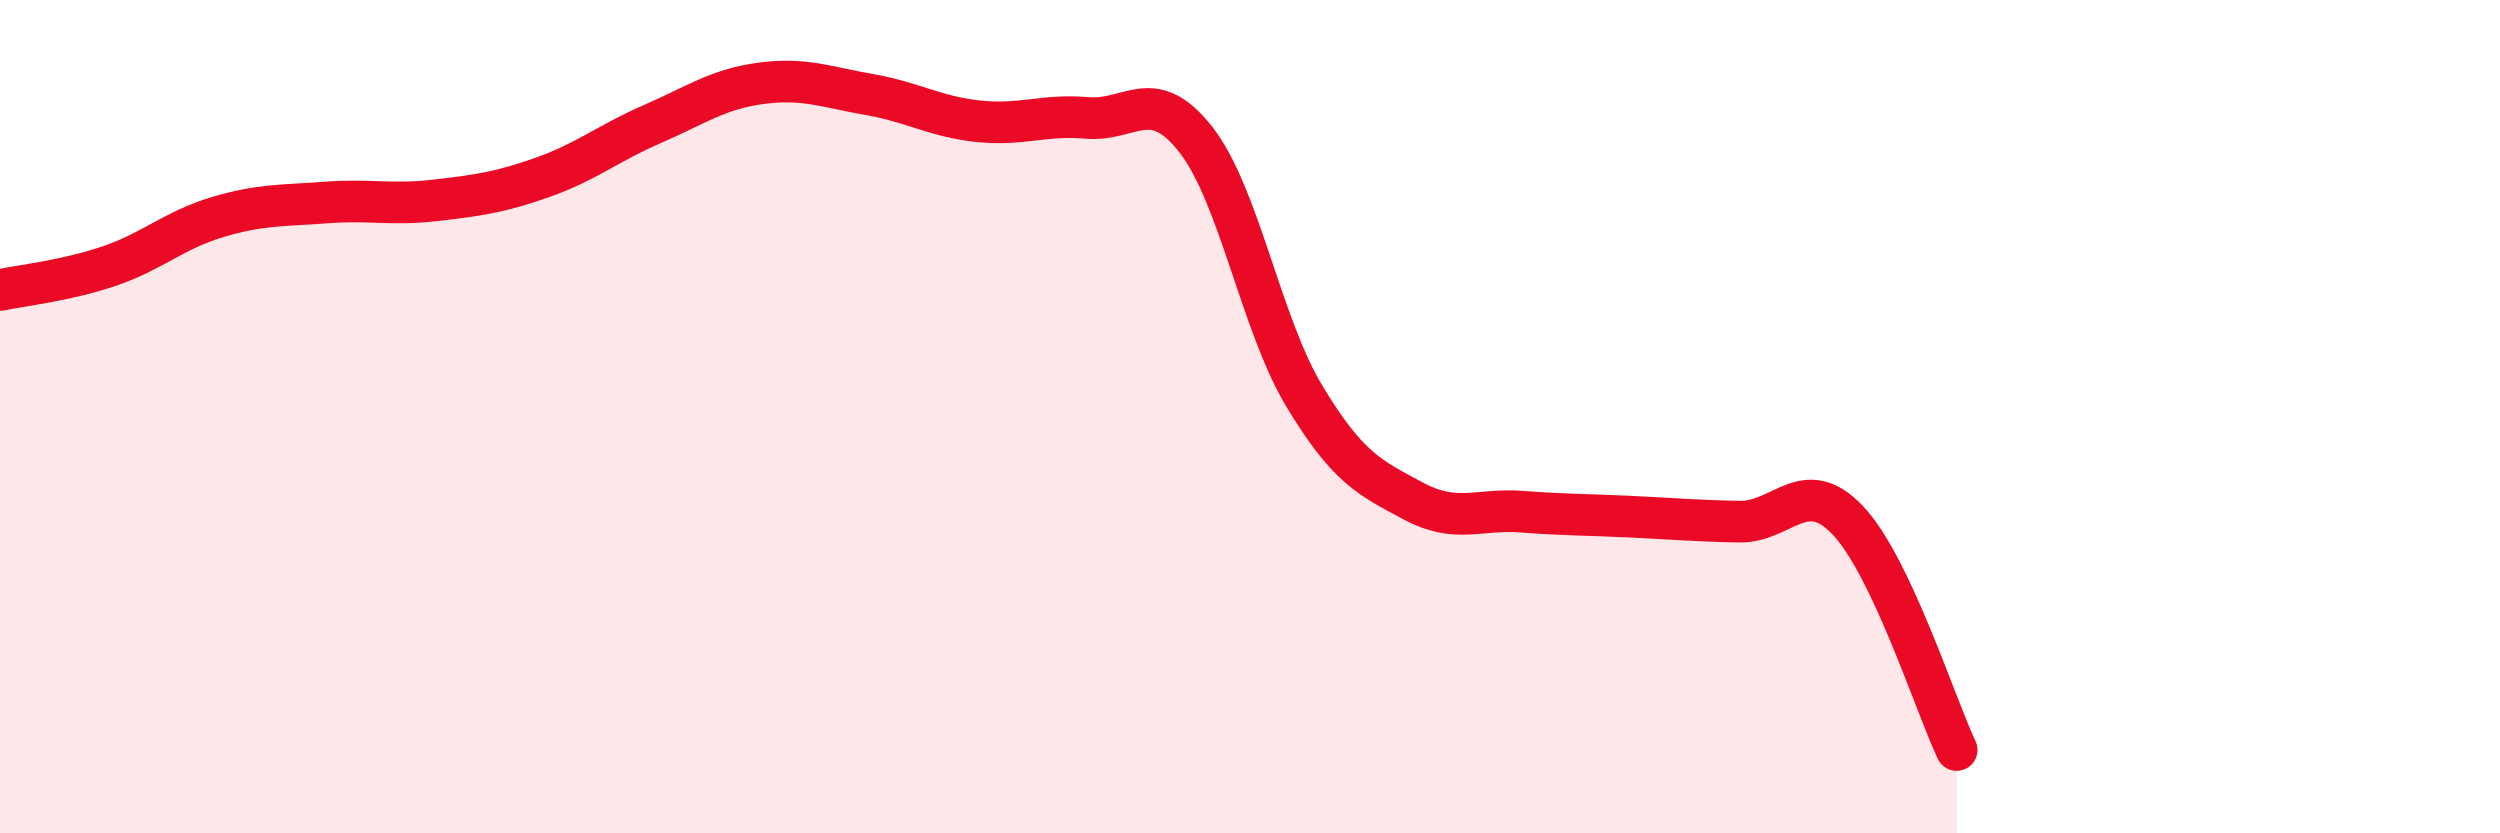 
    <svg width="60" height="20" viewBox="0 0 60 20" xmlns="http://www.w3.org/2000/svg">
      <path
        d="M 0,6.96 C 0.52,6.85 1.57,6.74 2.61,6.39 C 3.65,6.04 4.18,5.52 5.22,5.21 C 6.26,4.9 6.79,4.94 7.83,4.86 C 8.87,4.78 9.39,4.93 10.43,4.81 C 11.47,4.69 12,4.62 13.04,4.25 C 14.08,3.88 14.61,3.43 15.65,2.98 C 16.69,2.53 17.22,2.14 18.26,2 C 19.3,1.86 19.83,2.09 20.87,2.27 C 21.91,2.45 22.44,2.8 23.48,2.91 C 24.52,3.02 25.05,2.74 26.09,2.83 C 27.13,2.92 27.66,2.02 28.7,3.35 C 29.74,4.68 30.26,7.77 31.3,9.5 C 32.34,11.23 32.87,11.46 33.91,12.02 C 34.95,12.58 35.48,12.2 36.52,12.28 C 37.56,12.36 38.09,12.35 39.13,12.4 C 40.17,12.45 40.7,12.5 41.74,12.52 C 42.78,12.54 43.31,11.39 44.35,12.49 C 45.39,13.59 46.44,16.9 46.96,18L46.96 20L0 20Z"
        fill="#EB0A25"
        opacity="0.1"
        stroke-linecap="round"
        stroke-linejoin="round"
      />
      <path
        d="M 0,6.96 C 0.52,6.85 1.57,6.74 2.61,6.39 C 3.65,6.04 4.18,5.52 5.22,5.21 C 6.26,4.9 6.79,4.94 7.83,4.86 C 8.87,4.78 9.39,4.93 10.43,4.81 C 11.47,4.69 12,4.62 13.04,4.25 C 14.08,3.88 14.61,3.43 15.65,2.98 C 16.69,2.53 17.22,2.14 18.26,2 C 19.3,1.86 19.83,2.09 20.87,2.27 C 21.91,2.45 22.44,2.8 23.48,2.91 C 24.52,3.02 25.05,2.74 26.09,2.83 C 27.13,2.92 27.66,2.02 28.7,3.35 C 29.74,4.68 30.26,7.77 31.3,9.5 C 32.34,11.23 32.87,11.46 33.91,12.02 C 34.95,12.58 35.48,12.2 36.52,12.28 C 37.56,12.36 38.09,12.35 39.13,12.4 C 40.17,12.45 40.7,12.5 41.74,12.52 C 42.78,12.54 43.31,11.39 44.35,12.49 C 45.39,13.59 46.44,16.9 46.96,18"
        stroke="#EB0A25"
        stroke-width="1"
        fill="none"
        stroke-linecap="round"
        stroke-linejoin="round"
      />
    </svg>
  